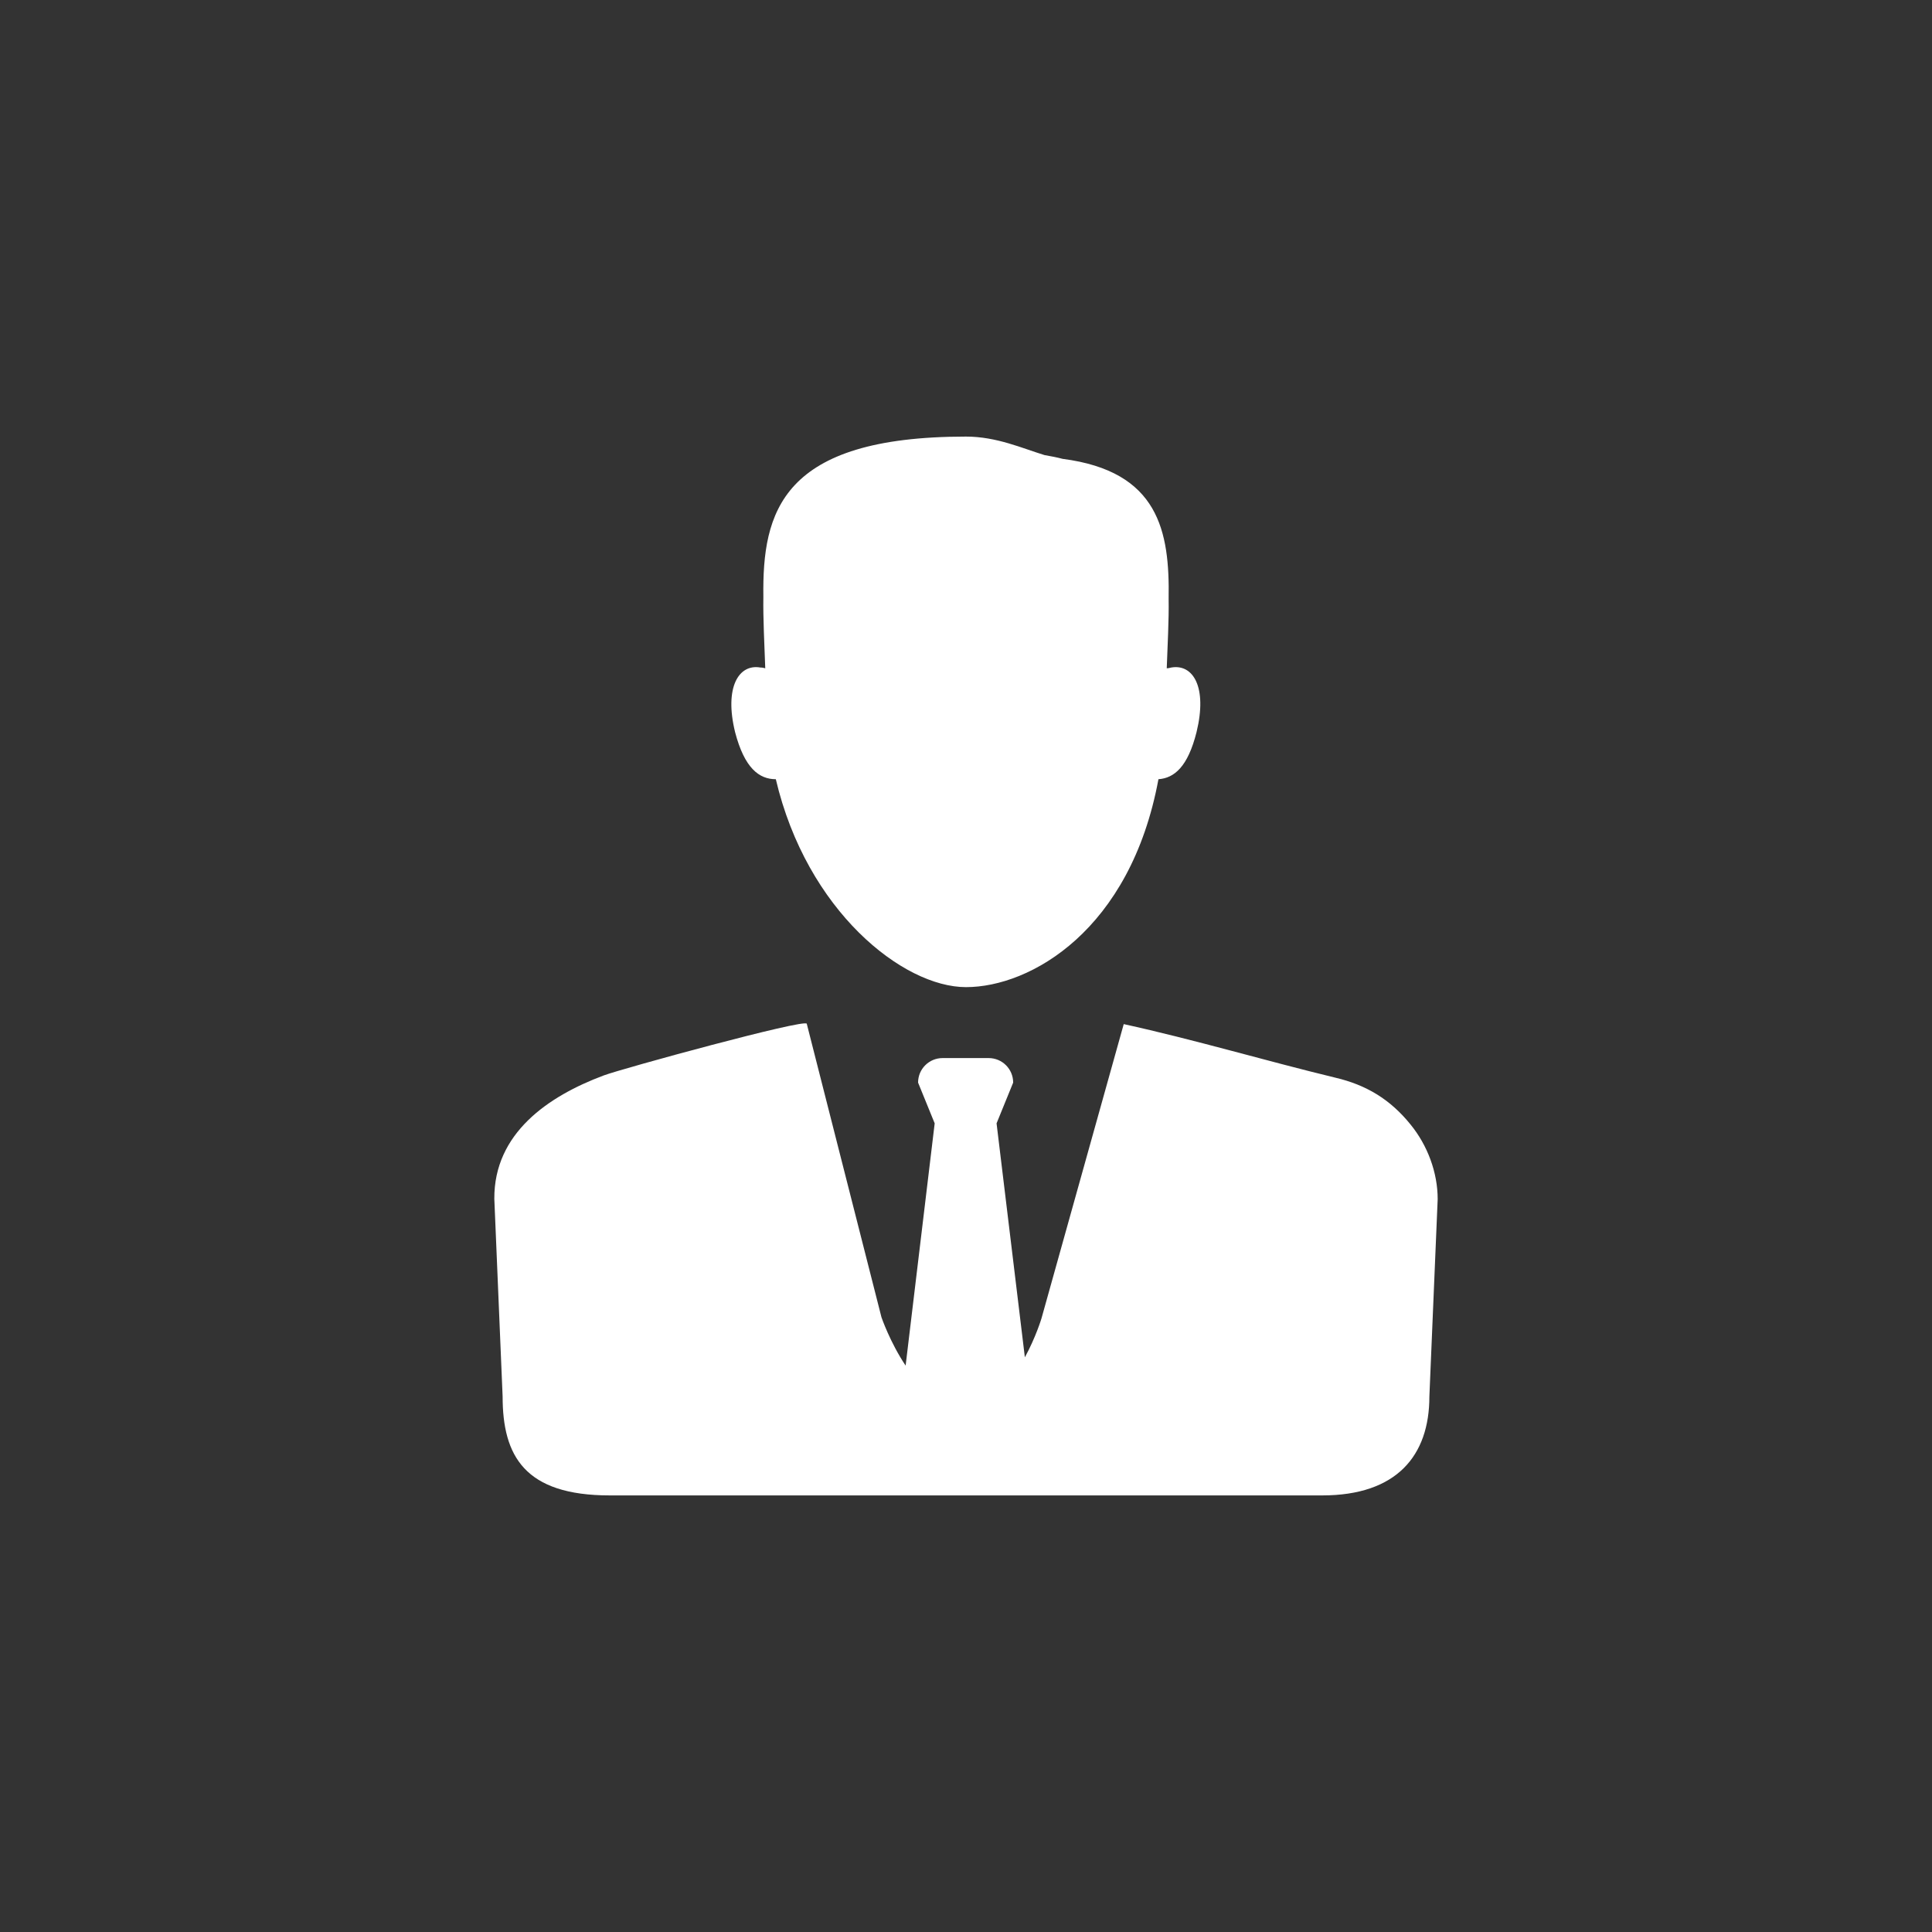 <?xml version="1.0"?>
<svg id="Layer_1" style="enable-background:new 0 0 512 512;" version="1.1" viewBox="0 0 512 512" xml:space="preserve" xmlns="http://www.w3.org/2000/svg" xmlns:xlink="http://www.w3.org/1999/xlink" width="512" height="512"><rect x="0" y="0" width="512" height="512" fill="#333333" stroke="none"/><style type="text/css">
	.st0{fill:white;}
</style><g><path class="st0" d="M373.8,298c-5.4-6.7-11.8-10.5-19.9-12.4c-18.6-4.5-37.4-10.1-56.1-14.2l-21.8,78c0,0-1.5,5-4.4,10.3l-7.5-62   l4.4-10.8c0-3.6-2.9-6.5-6.5-6.5h-12.2c-3.6,0-6.5,2.9-6.5,6.5l4.4,10.8l-7.7,64.2c-4.1-6.1-6.4-12.8-6.4-12.8   s-19.8-77.8-19.8-77.8c-0.4-1.4-49,11.9-53.8,13.7c-14.7,5.5-29.1,15.3-29,32.7c0,0.1,2.2,52.4,2.2,52.4c0,15.7,5.8,26.2,28.4,26.2   h188.8c19.7,0,28.4-10.5,28.4-26.2l2.2-52.3C381,310.7,378.3,303.5,373.8,298z"></path><path class="st0" d="M205.6,206.5c8.2,34.9,33.7,55.1,50.4,55.1c17.1,0,43.6-15.1,51-55.1c4.2-0.3,7.8-3.3,10.1-12.5   c2.9-11.9-0.9-18.1-6.7-17.1c-0.4,0.1-0.8,0.2-1.2,0.2c0.2-5.8,0.6-12.8,0.5-18.4c0.3-17.9-2.6-33.8-28.1-37.1   c-1.5-0.4-3.1-0.7-4.8-1c-5.9-1.8-12.7-4.9-20.8-4.9c-49,0-54,20-53.7,42.5c-0.1,5.8,0.3,12.9,0.5,18.9c-0.4-0.1-0.8-0.2-1.3-0.2   c-5.7-1-9.6,5.2-6.7,17.1C197.3,203.6,201.2,206.5,205.6,206.5z"></path></g></svg>